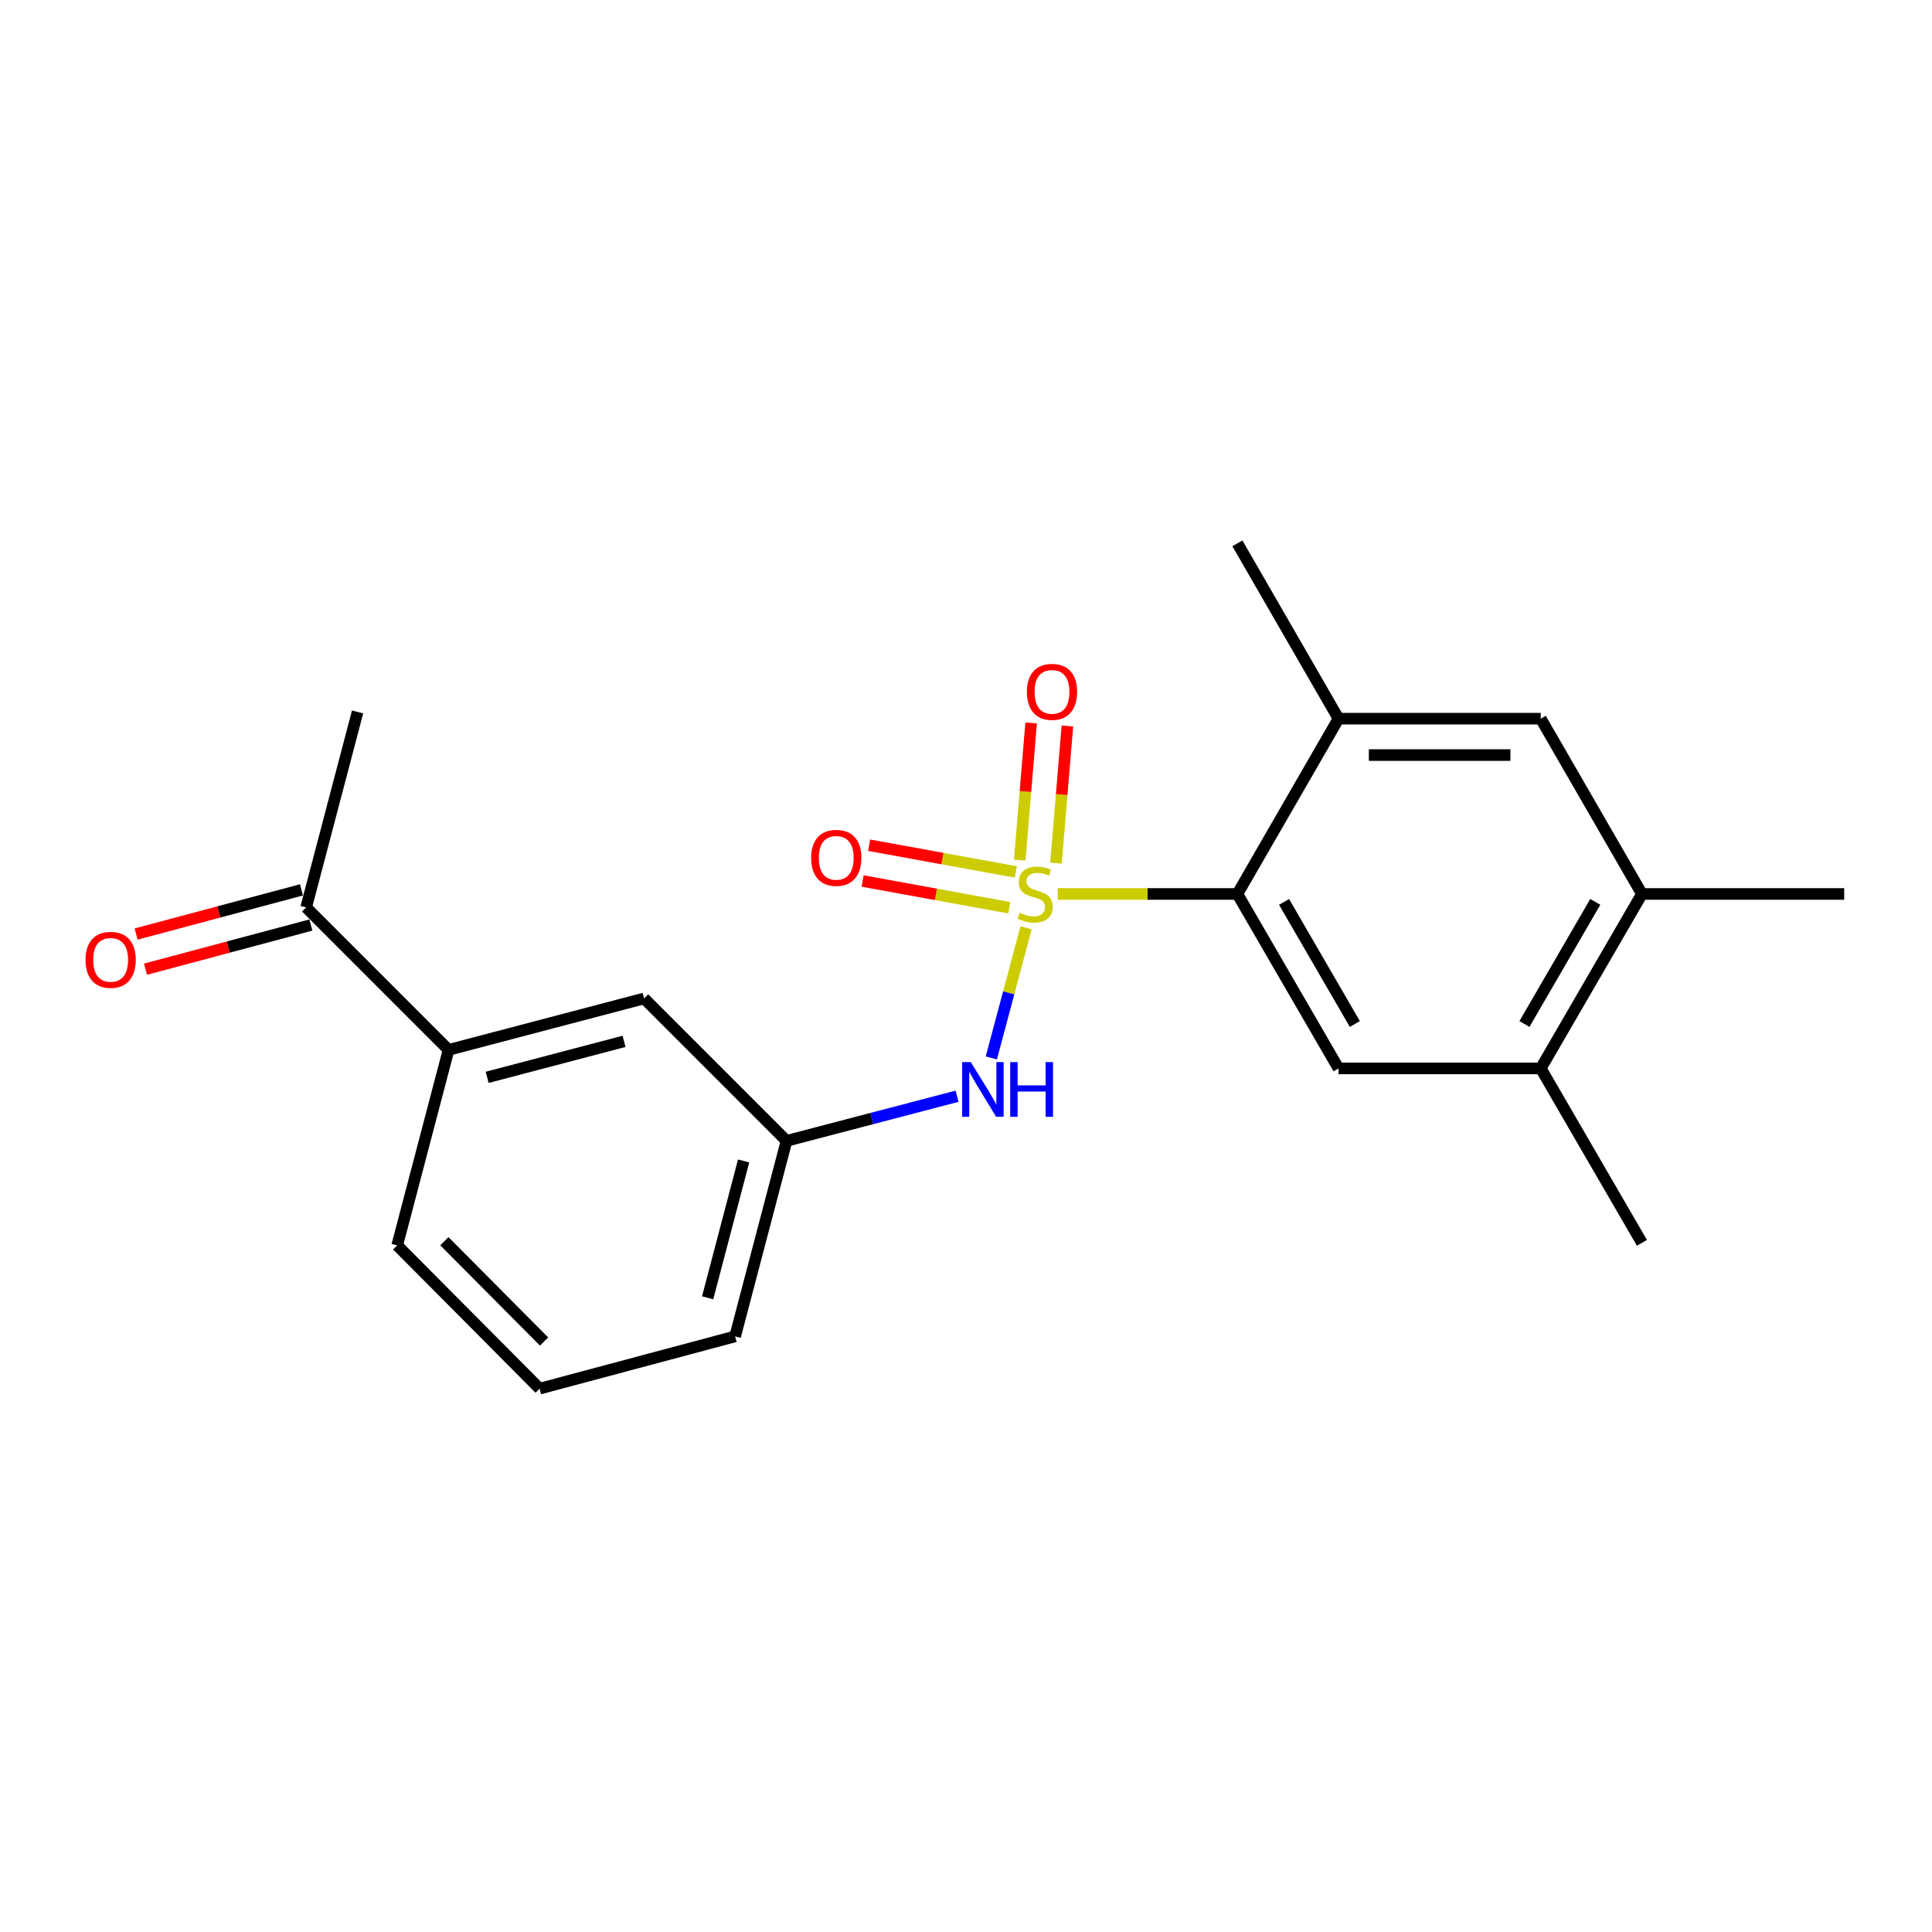 <?xml version='1.0' encoding='iso-8859-1'?>
<svg version='1.1' baseProfile='full'
              xmlns='http://www.w3.org/2000/svg'
                      xmlns:rdkit='http://www.rdkit.org/xml'
                      xmlns:xlink='http://www.w3.org/1999/xlink'
                  xml:space='preserve'
width='1000px' height='1000px' viewBox='0 0 1000 1000'>
<!-- END OF HEADER -->
<rect style='opacity:1.0;fill:#FFFFFF;stroke:none' width='1000' height='1000' x='0' y='0'> </rect>
<path class='bond-0' d='M 547.48,462.716 L 593.978,462.716' style='fill:none;fill-rule:evenodd;stroke:#CCCC00;stroke-width:6px;stroke-linecap:butt;stroke-linejoin:miter;stroke-opacity:1' />
<path class='bond-0' d='M 593.978,462.716 L 640.476,462.716' style='fill:none;fill-rule:evenodd;stroke:#000000;stroke-width:6px;stroke-linecap:butt;stroke-linejoin:miter;stroke-opacity:1' />
<path class='bond-1' d='M 531.107,480.215 L 522.107,513.897' style='fill:none;fill-rule:evenodd;stroke:#CCCC00;stroke-width:6px;stroke-linecap:butt;stroke-linejoin:miter;stroke-opacity:1' />
<path class='bond-1' d='M 522.107,513.897 L 513.106,547.579' style='fill:none;fill-rule:evenodd;stroke:#0000FF;stroke-width:6px;stroke-linecap:butt;stroke-linejoin:miter;stroke-opacity:1' />
<path class='bond-4' d='M 546.566,446.753 L 549.528,411.263' style='fill:none;fill-rule:evenodd;stroke:#CCCC00;stroke-width:6px;stroke-linecap:butt;stroke-linejoin:miter;stroke-opacity:1' />
<path class='bond-4' d='M 549.528,411.263 L 552.49,375.773' style='fill:none;fill-rule:evenodd;stroke:#FF0000;stroke-width:6px;stroke-linecap:butt;stroke-linejoin:miter;stroke-opacity:1' />
<path class='bond-4' d='M 527.796,445.187 L 530.758,409.697' style='fill:none;fill-rule:evenodd;stroke:#CCCC00;stroke-width:6px;stroke-linecap:butt;stroke-linejoin:miter;stroke-opacity:1' />
<path class='bond-4' d='M 530.758,409.697 L 533.72,374.206' style='fill:none;fill-rule:evenodd;stroke:#FF0000;stroke-width:6px;stroke-linecap:butt;stroke-linejoin:miter;stroke-opacity:1' />
<path class='bond-5' d='M 525.777,451.319 L 487.817,444.396' style='fill:none;fill-rule:evenodd;stroke:#CCCC00;stroke-width:6px;stroke-linecap:butt;stroke-linejoin:miter;stroke-opacity:1' />
<path class='bond-5' d='M 487.817,444.396 L 449.856,437.473' style='fill:none;fill-rule:evenodd;stroke:#FF0000;stroke-width:6px;stroke-linecap:butt;stroke-linejoin:miter;stroke-opacity:1' />
<path class='bond-5' d='M 522.398,469.848 L 484.437,462.925' style='fill:none;fill-rule:evenodd;stroke:#CCCC00;stroke-width:6px;stroke-linecap:butt;stroke-linejoin:miter;stroke-opacity:1' />
<path class='bond-5' d='M 484.437,462.925 L 446.477,456.002' style='fill:none;fill-rule:evenodd;stroke:#FF0000;stroke-width:6px;stroke-linecap:butt;stroke-linejoin:miter;stroke-opacity:1' />
<path class='bond-2' d='M 640.476,462.716 L 692.818,553.011' style='fill:none;fill-rule:evenodd;stroke:#000000;stroke-width:6px;stroke-linecap:butt;stroke-linejoin:miter;stroke-opacity:1' />
<path class='bond-2' d='M 664.623,466.815 L 701.262,530.021' style='fill:none;fill-rule:evenodd;stroke:#000000;stroke-width:6px;stroke-linecap:butt;stroke-linejoin:miter;stroke-opacity:1' />
<path class='bond-3' d='M 640.476,462.716 L 692.818,371.982' style='fill:none;fill-rule:evenodd;stroke:#000000;stroke-width:6px;stroke-linecap:butt;stroke-linejoin:miter;stroke-opacity:1' />
<path class='bond-11' d='M 495.377,567.404 L 451.242,578.959' style='fill:none;fill-rule:evenodd;stroke:#0000FF;stroke-width:6px;stroke-linecap:butt;stroke-linejoin:miter;stroke-opacity:1' />
<path class='bond-11' d='M 451.242,578.959 L 407.106,590.514' style='fill:none;fill-rule:evenodd;stroke:#000000;stroke-width:6px;stroke-linecap:butt;stroke-linejoin:miter;stroke-opacity:1' />
<path class='bond-6' d='M 692.818,553.011 L 797.49,553.011' style='fill:none;fill-rule:evenodd;stroke:#000000;stroke-width:6px;stroke-linecap:butt;stroke-linejoin:miter;stroke-opacity:1' />
<path class='bond-7' d='M 692.818,371.982 L 797.49,371.982' style='fill:none;fill-rule:evenodd;stroke:#000000;stroke-width:6px;stroke-linecap:butt;stroke-linejoin:miter;stroke-opacity:1' />
<path class='bond-7' d='M 708.519,390.818 L 781.789,390.818' style='fill:none;fill-rule:evenodd;stroke:#000000;stroke-width:6px;stroke-linecap:butt;stroke-linejoin:miter;stroke-opacity:1' />
<path class='bond-14' d='M 692.818,371.982 L 640.476,281.238' style='fill:none;fill-rule:evenodd;stroke:#000000;stroke-width:6px;stroke-linecap:butt;stroke-linejoin:miter;stroke-opacity:1' />
<path class='bond-17' d='M 797.49,553.011 L 849.863,643.295' style='fill:none;fill-rule:evenodd;stroke:#000000;stroke-width:6px;stroke-linecap:butt;stroke-linejoin:miter;stroke-opacity:1' />
<path class='bond-21' d='M 797.49,553.011 L 849.863,462.716' style='fill:none;fill-rule:evenodd;stroke:#000000;stroke-width:6px;stroke-linecap:butt;stroke-linejoin:miter;stroke-opacity:1' />
<path class='bond-21' d='M 789.053,530.017 L 825.714,466.81' style='fill:none;fill-rule:evenodd;stroke:#000000;stroke-width:6px;stroke-linecap:butt;stroke-linejoin:miter;stroke-opacity:1' />
<path class='bond-8' d='M 797.49,371.982 L 849.863,462.716' style='fill:none;fill-rule:evenodd;stroke:#000000;stroke-width:6px;stroke-linecap:butt;stroke-linejoin:miter;stroke-opacity:1' />
<path class='bond-18' d='M 849.863,462.716 L 954.545,462.716' style='fill:none;fill-rule:evenodd;stroke:#000000;stroke-width:6px;stroke-linecap:butt;stroke-linejoin:miter;stroke-opacity:1' />
<path class='bond-9' d='M 232.178,543.416 L 333.397,516.795' style='fill:none;fill-rule:evenodd;stroke:#000000;stroke-width:6px;stroke-linecap:butt;stroke-linejoin:miter;stroke-opacity:1' />
<path class='bond-9' d='M 252.152,557.638 L 323.005,539.004' style='fill:none;fill-rule:evenodd;stroke:#000000;stroke-width:6px;stroke-linecap:butt;stroke-linejoin:miter;stroke-opacity:1' />
<path class='bond-10' d='M 232.178,543.416 L 158.469,469.686' style='fill:none;fill-rule:evenodd;stroke:#000000;stroke-width:6px;stroke-linecap:butt;stroke-linejoin:miter;stroke-opacity:1' />
<path class='bond-22' d='M 232.178,543.416 L 205.589,644.614' style='fill:none;fill-rule:evenodd;stroke:#000000;stroke-width:6px;stroke-linecap:butt;stroke-linejoin:miter;stroke-opacity:1' />
<path class='bond-13' d='M 156.037,460.587 L 113.247,472.025' style='fill:none;fill-rule:evenodd;stroke:#000000;stroke-width:6px;stroke-linecap:butt;stroke-linejoin:miter;stroke-opacity:1' />
<path class='bond-13' d='M 113.247,472.025 L 70.458,483.462' style='fill:none;fill-rule:evenodd;stroke:#FF0000;stroke-width:6px;stroke-linecap:butt;stroke-linejoin:miter;stroke-opacity:1' />
<path class='bond-13' d='M 160.901,478.784 L 118.111,490.221' style='fill:none;fill-rule:evenodd;stroke:#000000;stroke-width:6px;stroke-linecap:butt;stroke-linejoin:miter;stroke-opacity:1' />
<path class='bond-13' d='M 118.111,490.221 L 75.321,501.659' style='fill:none;fill-rule:evenodd;stroke:#FF0000;stroke-width:6px;stroke-linecap:butt;stroke-linejoin:miter;stroke-opacity:1' />
<path class='bond-20' d='M 158.469,469.686 L 185.079,368.498' style='fill:none;fill-rule:evenodd;stroke:#000000;stroke-width:6px;stroke-linecap:butt;stroke-linejoin:miter;stroke-opacity:1' />
<path class='bond-12' d='M 407.106,590.514 L 333.397,516.795' style='fill:none;fill-rule:evenodd;stroke:#000000;stroke-width:6px;stroke-linecap:butt;stroke-linejoin:miter;stroke-opacity:1' />
<path class='bond-19' d='M 407.106,590.514 L 380.496,691.713' style='fill:none;fill-rule:evenodd;stroke:#000000;stroke-width:6px;stroke-linecap:butt;stroke-linejoin:miter;stroke-opacity:1' />
<path class='bond-19' d='M 384.899,600.904 L 366.271,671.743' style='fill:none;fill-rule:evenodd;stroke:#000000;stroke-width:6px;stroke-linecap:butt;stroke-linejoin:miter;stroke-opacity:1' />
<path class='bond-15' d='M 205.589,644.614 L 279.308,718.762' style='fill:none;fill-rule:evenodd;stroke:#000000;stroke-width:6px;stroke-linecap:butt;stroke-linejoin:miter;stroke-opacity:1' />
<path class='bond-15' d='M 230.004,642.456 L 281.608,694.36' style='fill:none;fill-rule:evenodd;stroke:#000000;stroke-width:6px;stroke-linecap:butt;stroke-linejoin:miter;stroke-opacity:1' />
<path class='bond-16' d='M 279.308,718.762 L 380.496,691.713' style='fill:none;fill-rule:evenodd;stroke:#000000;stroke-width:6px;stroke-linecap:butt;stroke-linejoin:miter;stroke-opacity:1' />
<path  class='atom-0' d='M 527.783 472.436
Q 528.103 472.556, 529.423 473.116
Q 530.743 473.676, 532.183 474.036
Q 533.663 474.356, 535.103 474.356
Q 537.783 474.356, 539.343 473.076
Q 540.903 471.756, 540.903 469.476
Q 540.903 467.916, 540.103 466.956
Q 539.343 465.996, 538.143 465.476
Q 536.943 464.956, 534.943 464.356
Q 532.423 463.596, 530.903 462.876
Q 529.423 462.156, 528.343 460.636
Q 527.303 459.116, 527.303 456.556
Q 527.303 452.996, 529.703 450.796
Q 532.143 448.596, 536.943 448.596
Q 540.223 448.596, 543.943 450.156
L 543.023 453.236
Q 539.623 451.836, 537.063 451.836
Q 534.303 451.836, 532.783 452.996
Q 531.263 454.116, 531.303 456.076
Q 531.303 457.596, 532.063 458.516
Q 532.863 459.436, 533.983 459.956
Q 535.143 460.476, 537.063 461.076
Q 539.623 461.876, 541.143 462.676
Q 542.663 463.476, 543.743 465.116
Q 544.863 466.716, 544.863 469.476
Q 544.863 473.396, 542.223 475.516
Q 539.623 477.596, 535.263 477.596
Q 532.743 477.596, 530.823 477.036
Q 528.943 476.516, 526.703 475.596
L 527.783 472.436
' fill='#CCCC00'/>
<path  class='atom-2' d='M 502.484 549.744
L 511.764 564.744
Q 512.684 566.224, 514.164 568.904
Q 515.644 571.584, 515.724 571.744
L 515.724 549.744
L 519.484 549.744
L 519.484 578.064
L 515.604 578.064
L 505.644 561.664
Q 504.484 559.744, 503.244 557.544
Q 502.044 555.344, 501.684 554.664
L 501.684 578.064
L 498.004 578.064
L 498.004 549.744
L 502.484 549.744
' fill='#0000FF'/>
<path  class='atom-2' d='M 522.884 549.744
L 526.724 549.744
L 526.724 561.784
L 541.204 561.784
L 541.204 549.744
L 545.044 549.744
L 545.044 578.064
L 541.204 578.064
L 541.204 564.984
L 526.724 564.984
L 526.724 578.064
L 522.884 578.064
L 522.884 549.744
' fill='#0000FF'/>
<path  class='atom-5' d='M 531.521 358.103
Q 531.521 351.303, 534.881 347.503
Q 538.241 343.703, 544.521 343.703
Q 550.801 343.703, 554.161 347.503
Q 557.521 351.303, 557.521 358.103
Q 557.521 364.983, 554.121 368.903
Q 550.721 372.783, 544.521 372.783
Q 538.281 372.783, 534.881 368.903
Q 531.521 365.023, 531.521 358.103
M 544.521 369.583
Q 548.841 369.583, 551.161 366.703
Q 553.521 363.783, 553.521 358.103
Q 553.521 352.543, 551.161 349.743
Q 548.841 346.903, 544.521 346.903
Q 540.201 346.903, 537.841 349.703
Q 535.521 352.503, 535.521 358.103
Q 535.521 363.823, 537.841 366.703
Q 540.201 369.583, 544.521 369.583
' fill='#FF0000'/>
<path  class='atom-6' d='M 419.848 444.024
Q 419.848 437.224, 423.208 433.424
Q 426.568 429.624, 432.848 429.624
Q 439.128 429.624, 442.488 433.424
Q 445.848 437.224, 445.848 444.024
Q 445.848 450.904, 442.448 454.824
Q 439.048 458.704, 432.848 458.704
Q 426.608 458.704, 423.208 454.824
Q 419.848 450.944, 419.848 444.024
M 432.848 455.504
Q 437.168 455.504, 439.488 452.624
Q 441.848 449.704, 441.848 444.024
Q 441.848 438.464, 439.488 435.664
Q 437.168 432.824, 432.848 432.824
Q 428.528 432.824, 426.168 435.624
Q 423.848 438.424, 423.848 444.024
Q 423.848 449.744, 426.168 452.624
Q 428.528 455.504, 432.848 455.504
' fill='#FF0000'/>
<path  class='atom-14' d='M 44.271 496.815
Q 44.271 490.015, 47.631 486.215
Q 50.991 482.415, 57.271 482.415
Q 63.551 482.415, 66.911 486.215
Q 70.271 490.015, 70.271 496.815
Q 70.271 503.695, 66.871 507.615
Q 63.471 511.495, 57.271 511.495
Q 51.031 511.495, 47.631 507.615
Q 44.271 503.735, 44.271 496.815
M 57.271 508.295
Q 61.591 508.295, 63.911 505.415
Q 66.271 502.495, 66.271 496.815
Q 66.271 491.255, 63.911 488.455
Q 61.591 485.615, 57.271 485.615
Q 52.951 485.615, 50.591 488.415
Q 48.271 491.215, 48.271 496.815
Q 48.271 502.535, 50.591 505.415
Q 52.951 508.295, 57.271 508.295
' fill='#FF0000'/>
</svg>
